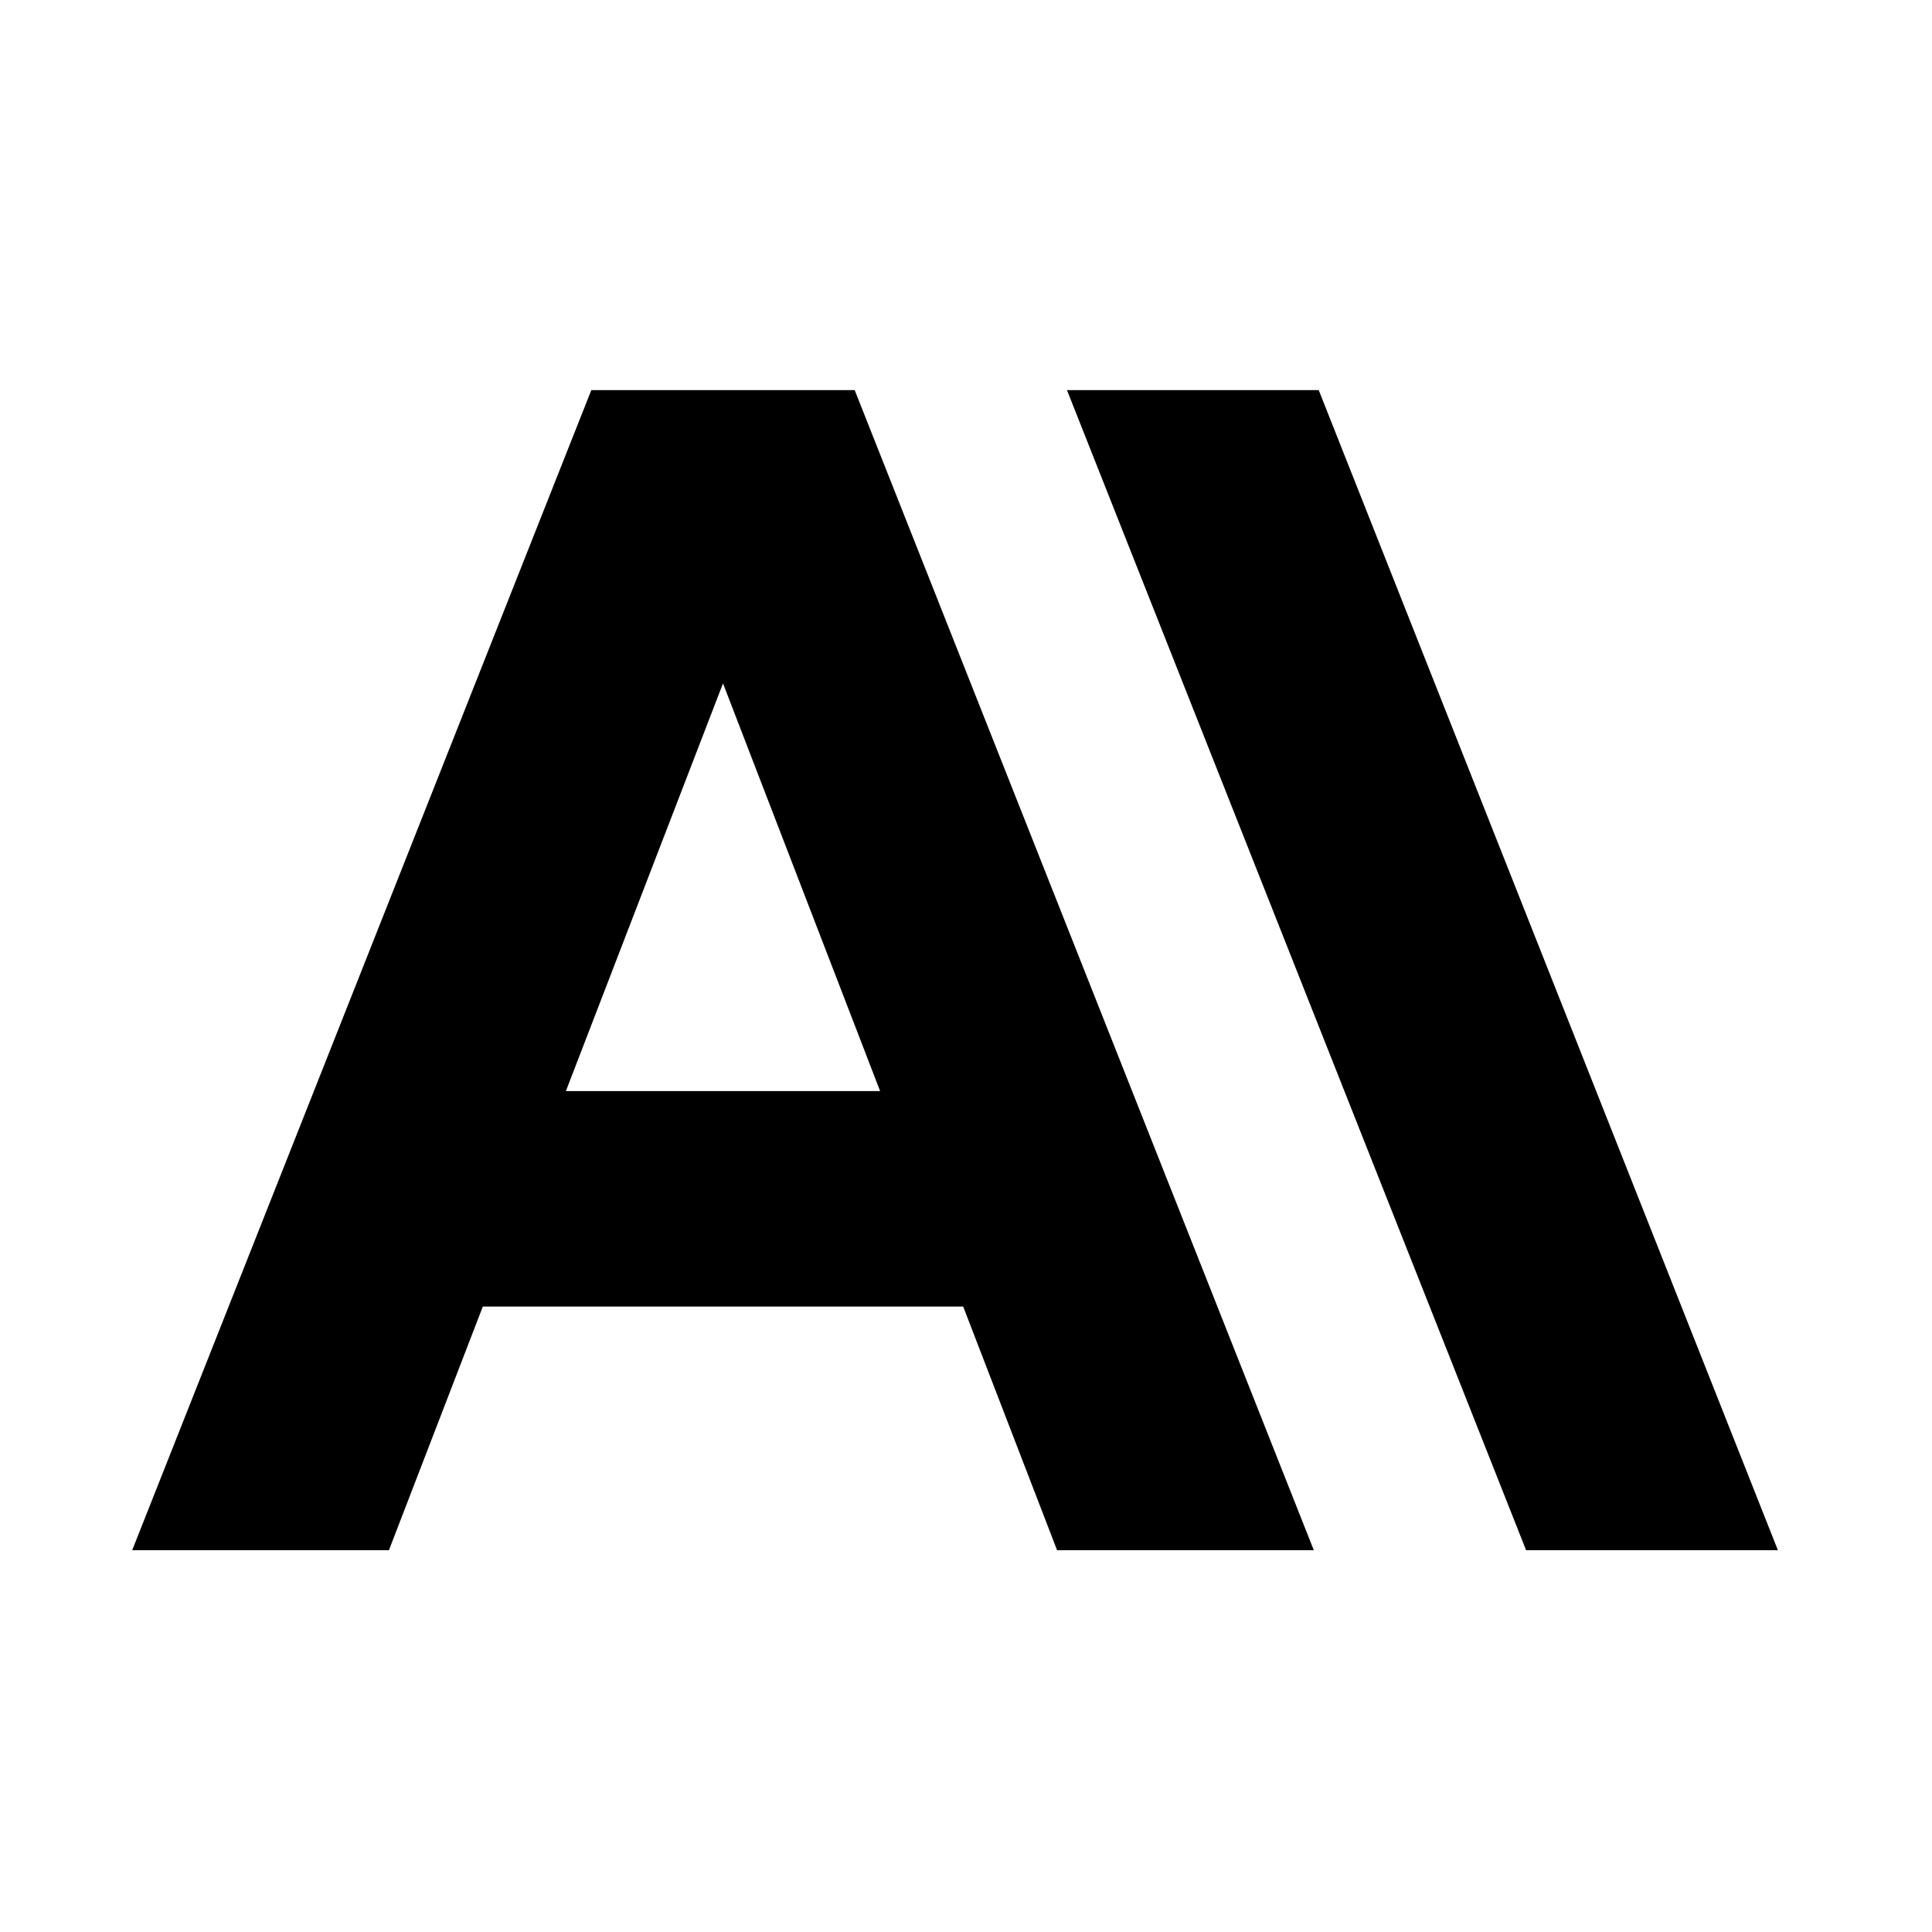 <svg width="58" height="58" viewBox="0 0 58 58" fill="none" xmlns="http://www.w3.org/2000/svg">
<g clip-path="url(#clip0_5368_1004)">
<path d="M39.589 11.711H32.031L45.814 46.537H53.373L39.589 11.711ZM17.752 11.711L3.969 46.537H11.676L14.495 39.223H28.915L31.734 46.537H39.441L25.658 11.711H17.752ZM16.988 32.756L21.705 20.516L26.422 32.756H16.988Z" fill="black"/>
</g>
<defs>
<clipPath id="clip0_5368_1004">
<rect width="50.062" height="34.826" fill="white" transform="translate(3.969 11.711)"/>
</clipPath>
</defs>
</svg>
